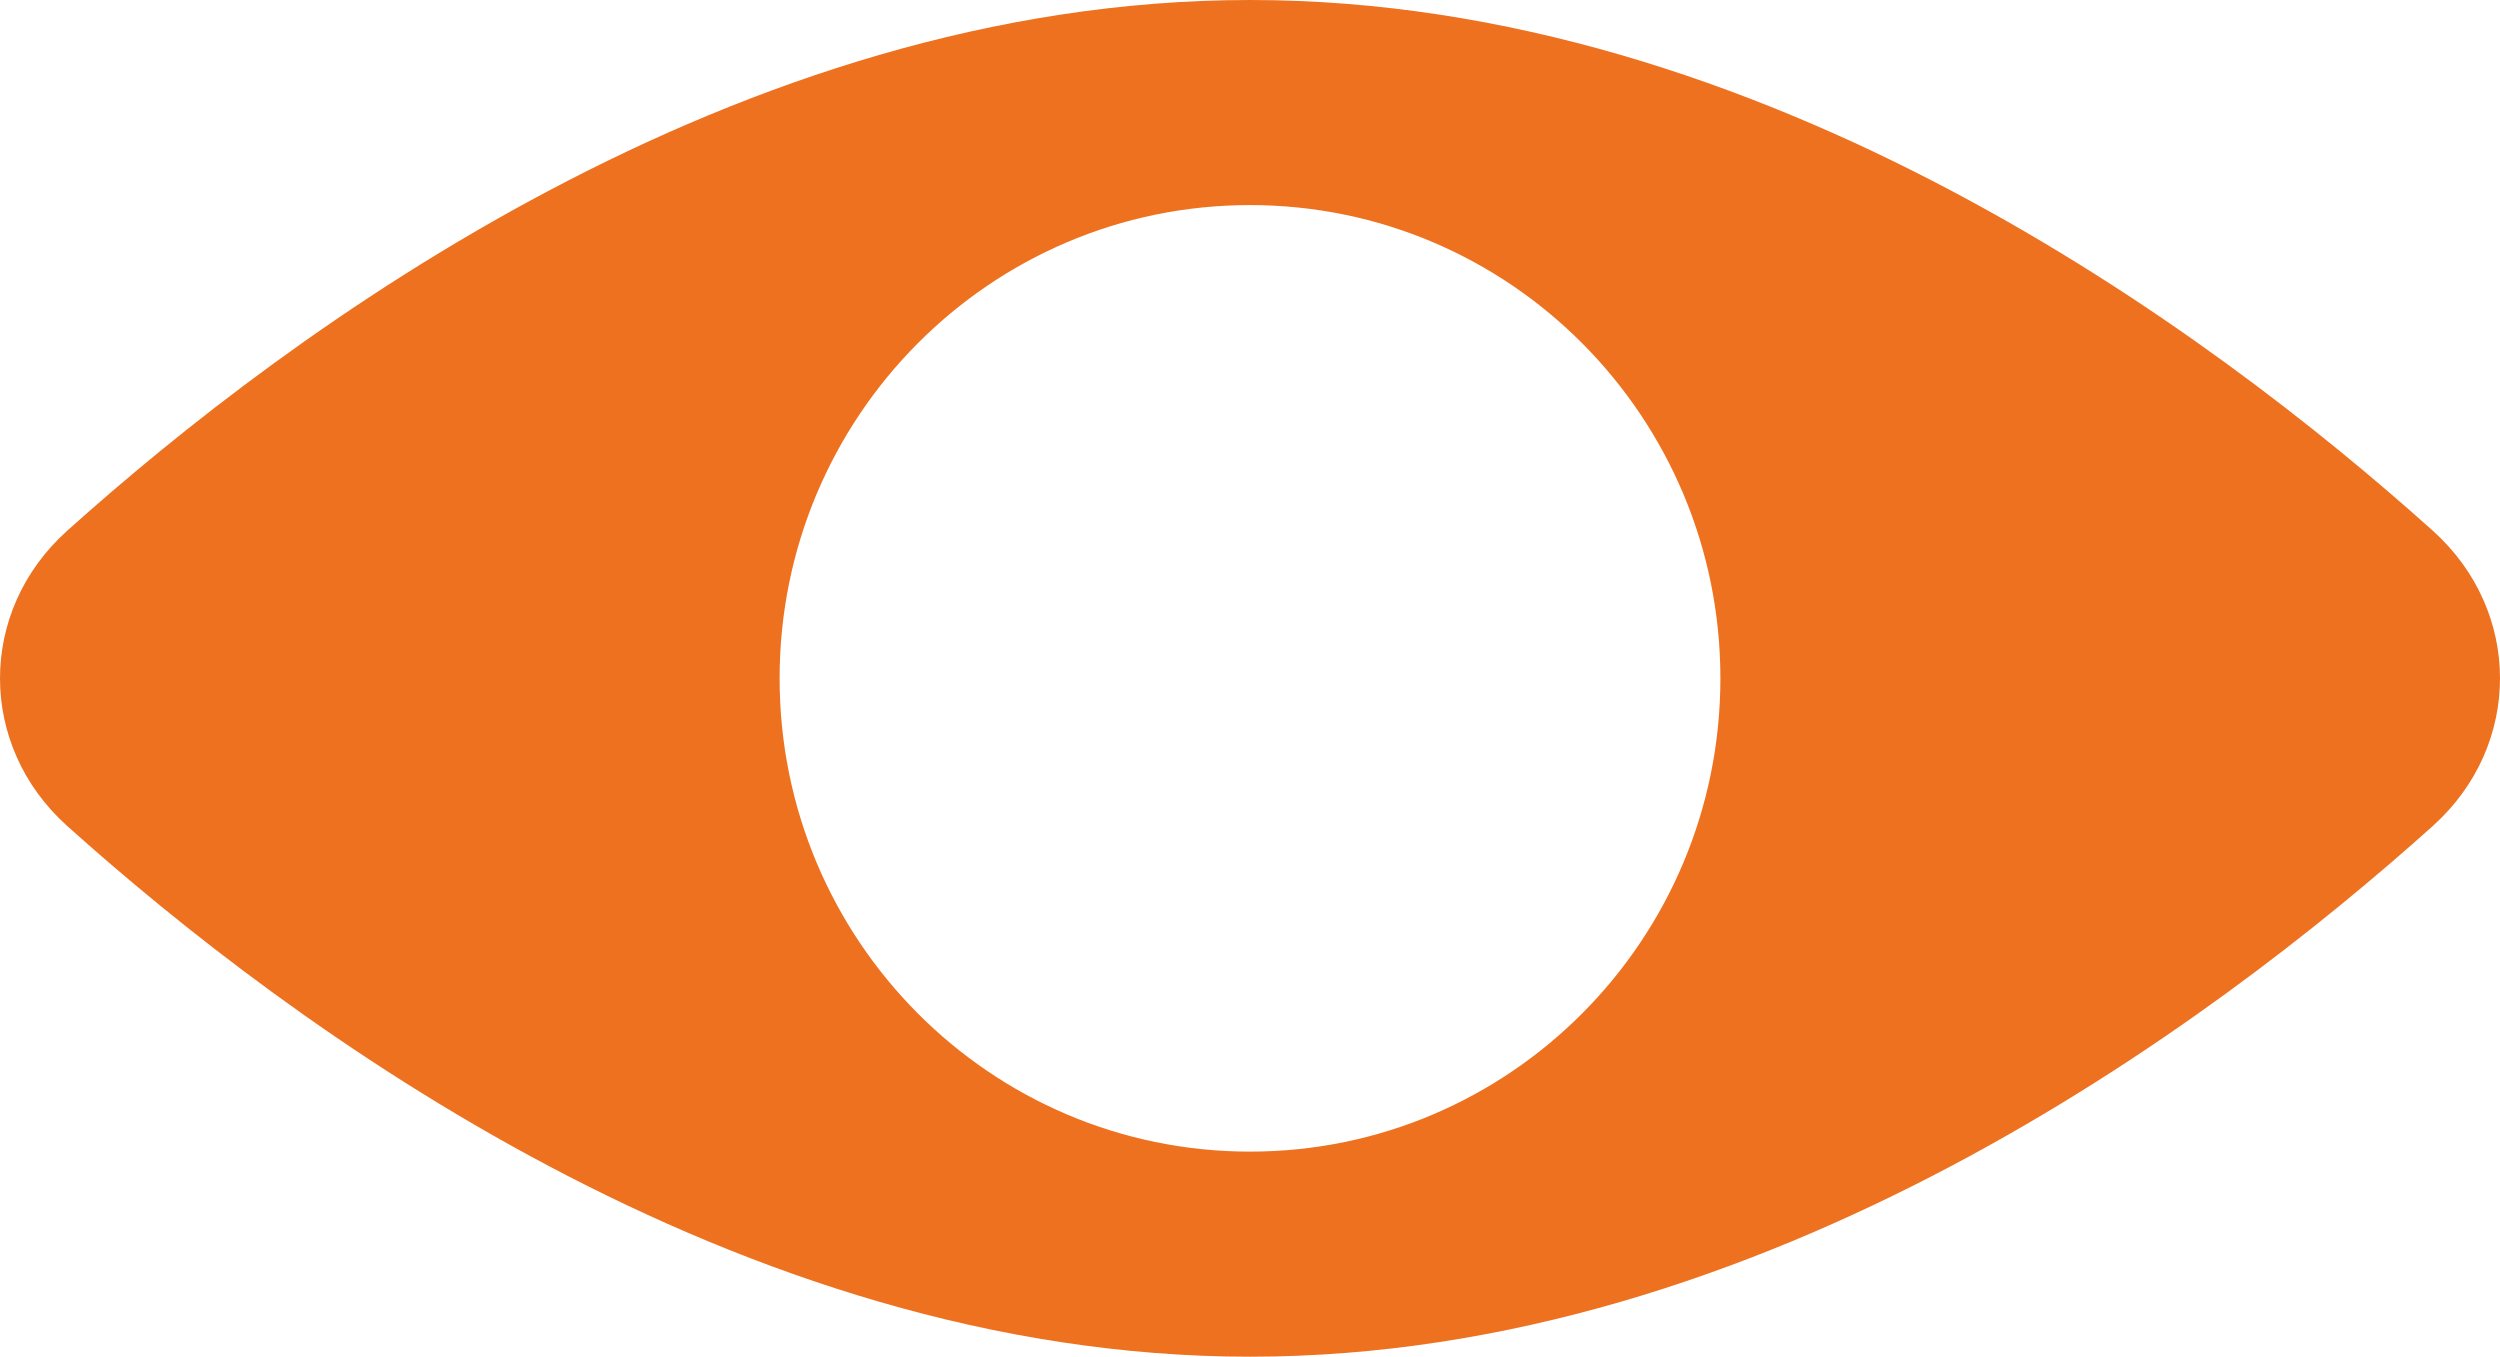 <svg width="164" height="89" viewBox="0 0 164 89" fill="none" xmlns="http://www.w3.org/2000/svg">
<path fill-rule="evenodd" clip-rule="evenodd" d="M82 89C115.741 89 145.019 67.272 159.595 54.181C165.468 48.907 165.468 40.093 159.595 34.819C145.019 21.729 115.741 0 82 0C48.259 0 18.981 21.729 4.405 34.819C-1.468 40.093 -1.468 48.907 4.405 54.181C18.981 67.272 48.259 89 82 89ZM82 75.546C99.043 75.546 112.858 61.647 112.858 44.5C112.858 27.353 99.043 13.453 82 13.453C64.958 13.453 51.142 27.353 51.142 44.5C51.142 61.647 64.958 75.546 82 75.546Z" fill="#EE711F"/>
</svg>
